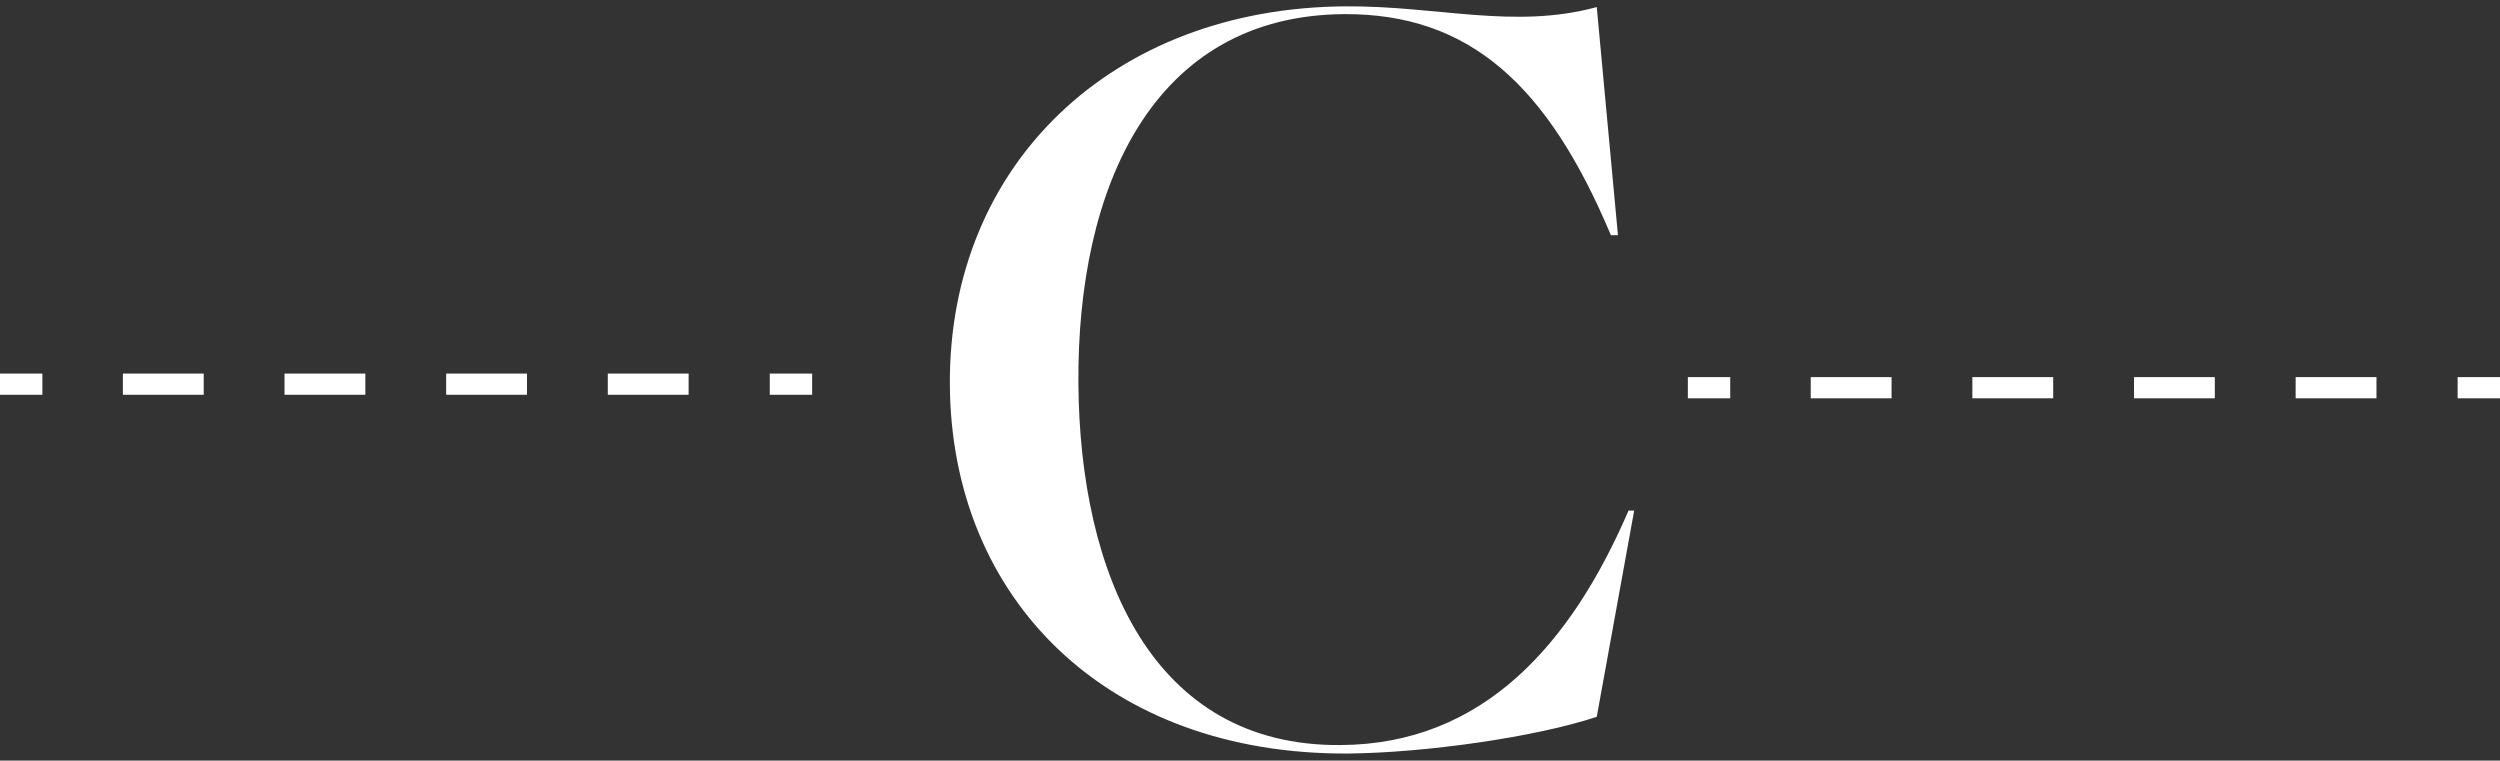 <?xml version="1.0" encoding="utf-8"?>
<!-- Generator: Adobe Illustrator 23.0.1, SVG Export Plug-In . SVG Version: 6.00 Build 0)  -->
<svg version="1.1" id="Layer_1" xmlns="http://www.w3.org/2000/svg" xmlns:xlink="http://www.w3.org/1999/xlink" x="0px" y="0px"
	 viewBox="0 0 354 107.7" style="enable-background:new 0 0 354 107.7;" xml:space="preserve">
<rect x="0" y="0" width="354" height="107.7" fill="#333333" stroke="none"/>
<style type="text/css">
	.st0{fill:#FFFFFF;}
	.st1{fill:none;stroke:#FFFFFF;stroke-width:3;stroke-miterlimit:10;}
	.st2{fill:none;stroke:#FFFFFF;stroke-width:3;stroke-miterlimit:10;stroke-dasharray:11.444,11.444;}
</style>
<g>
	<g>
		<path class="st0" d="M134.5,54.5c-0.2-31.3,23.1-53.4,56-53.6c13-0.1,23.9,3.3,35.6,0.1l3,32.3h-1c-8.9-21.2-20-31.4-37.8-31.3
			c-27,0.2-37.8,24.4-37.6,52.3c0.2,26.9,10.4,51.4,37.1,51.2c20.3-0.1,32.7-14.4,40.8-33.2h0.8l-5.3,29.2
			c-8.7,2.9-24.4,5.1-35.2,5.2C156.7,106.9,134.7,84.8,134.5,54.5z"/>
	</g>
	<line class="st1" x1="0" y1="54.4" x2="6" y2="54.4"/>
	<line class="st2" x1="17.4" y1="54.4" x2="103.3" y2="54.4"/>
	<line class="st1" x1="109" y1="54.4" x2="115" y2="54.4"/>
	<line class="st1" x1="239" y1="54.9" x2="245" y2="54.9"/>
	<line class="st2" x1="256.4" y1="54.9" x2="342.3" y2="54.9"/>
	<line class="st1" x1="348" y1="54.9" x2="354" y2="54.9"/>
</g>
</svg>
